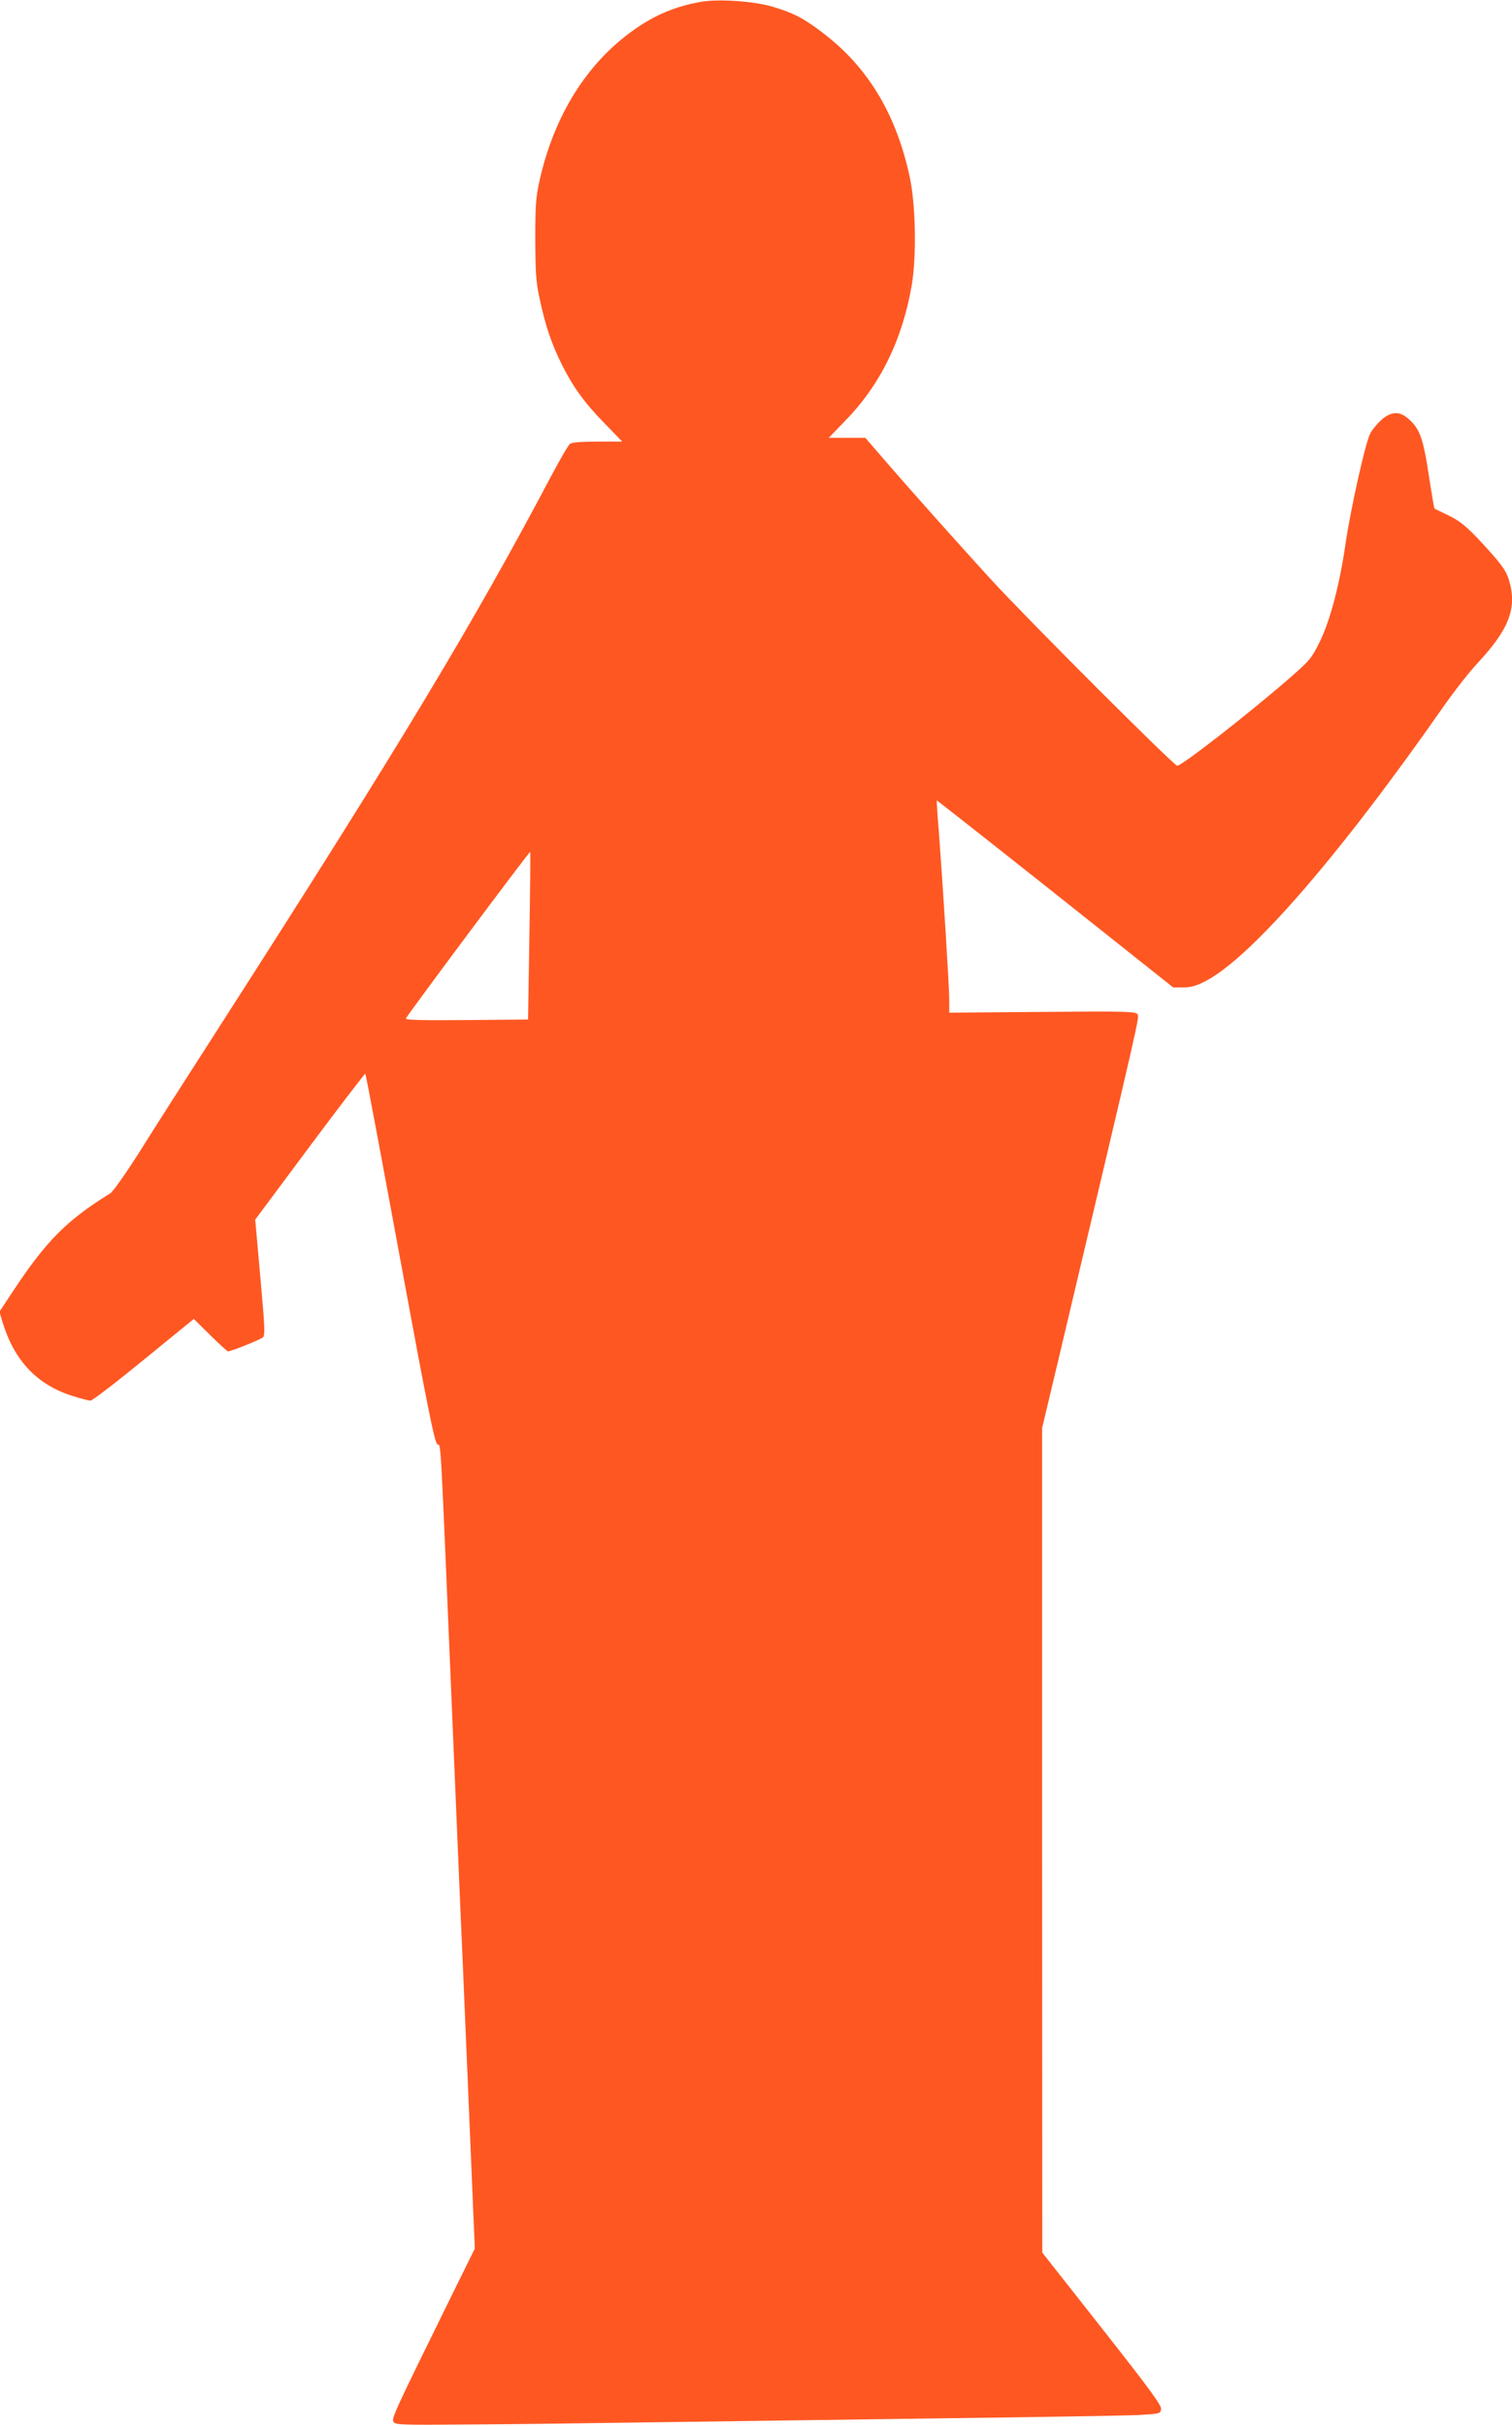 <?xml version="1.0" standalone="no"?>
<!DOCTYPE svg PUBLIC "-//W3C//DTD SVG 20010904//EN"
 "http://www.w3.org/TR/2001/REC-SVG-20010904/DTD/svg10.dtd">
<svg version="1.0" xmlns="http://www.w3.org/2000/svg"
 width="798pt" height="1280pt" viewBox="0 0 798 1280"
 preserveAspectRatio="xMidYMid meet">
<g transform="translate(0,1280) scale(0.1,-0.1)"
fill="#ff5722" stroke="none">
<path d="M3697 12790 c-136 -25 -239 -68 -352 -148 -247 -174 -420 -451 -497
-793 -20 -91 -23 -130 -23 -314 1 -180 4 -225 24 -315 29 -137 62 -234 116
-343 60 -120 121 -204 229 -314 l90 -93 -130 0 c-89 0 -135 -4 -146 -12 -9 -7
-53 -83 -98 -168 -411 -777 -797 -1419 -1741 -2890 -168 -261 -363 -566 -433
-678 -73 -115 -140 -210 -155 -219 -230 -142 -337 -250 -516 -521 l-68 -103
17 -57 c63 -203 182 -328 368 -387 44 -14 87 -25 96 -25 9 0 136 97 281 216
l264 215 87 -86 c48 -47 90 -85 93 -85 17 0 174 63 185 74 12 11 9 63 -14 317
l-27 304 288 387 c159 213 291 385 293 383 3 -2 85 -440 183 -972 146 -792
182 -971 197 -983 21 -17 13 130 82 -1510 22 -514 44 -1052 51 -1195 6 -143
23 -548 38 -899 l27 -640 -121 -245 c-301 -612 -320 -651 -308 -669 9 -16 43
-17 389 -14 209 1 663 7 1009 12 347 5 1033 14 1525 21 492 6 947 14 1010 17
113 7 115 7 118 32 2 20 -64 110 -312 425 l-315 400 -1 2175 0 2175 81 340
c444 1874 433 1826 422 1844 -9 14 -60 16 -502 12 l-491 -4 0 65 c0 69 -32
582 -54 878 -8 96 -13 176 -12 177 1 1 282 -220 625 -492 l623 -495 52 0 c38
0 69 8 112 30 240 120 707 657 1261 1450 56 80 137 184 180 230 169 181 211
292 167 440 -12 40 -33 73 -87 134 -121 136 -161 172 -233 207 -38 18 -71 34
-73 36 -2 1 -16 83 -31 182 -30 195 -48 242 -111 295 -45 38 -89 35 -140 -11
-22 -20 -49 -53 -58 -72 -26 -51 -105 -408 -130 -583 -30 -208 -80 -400 -135
-513 -43 -87 -52 -98 -153 -187 -211 -184 -574 -468 -600 -468 -17 0 -785 767
-985 985 -176 193 -424 470 -577 648 l-84 97 -97 0 -96 0 85 88 c187 191 303
428 353 717 26 154 21 426 -11 573 -72 333 -222 581 -464 763 -99 75 -152 102
-264 135 -97 28 -286 41 -376 24z m-903 -4929 l-7 -440 -324 -3 c-226 -2 -323
0 -321 8 4 14 652 883 656 879 2 -2 0 -202 -4 -444z"/>
</g>
</svg>
